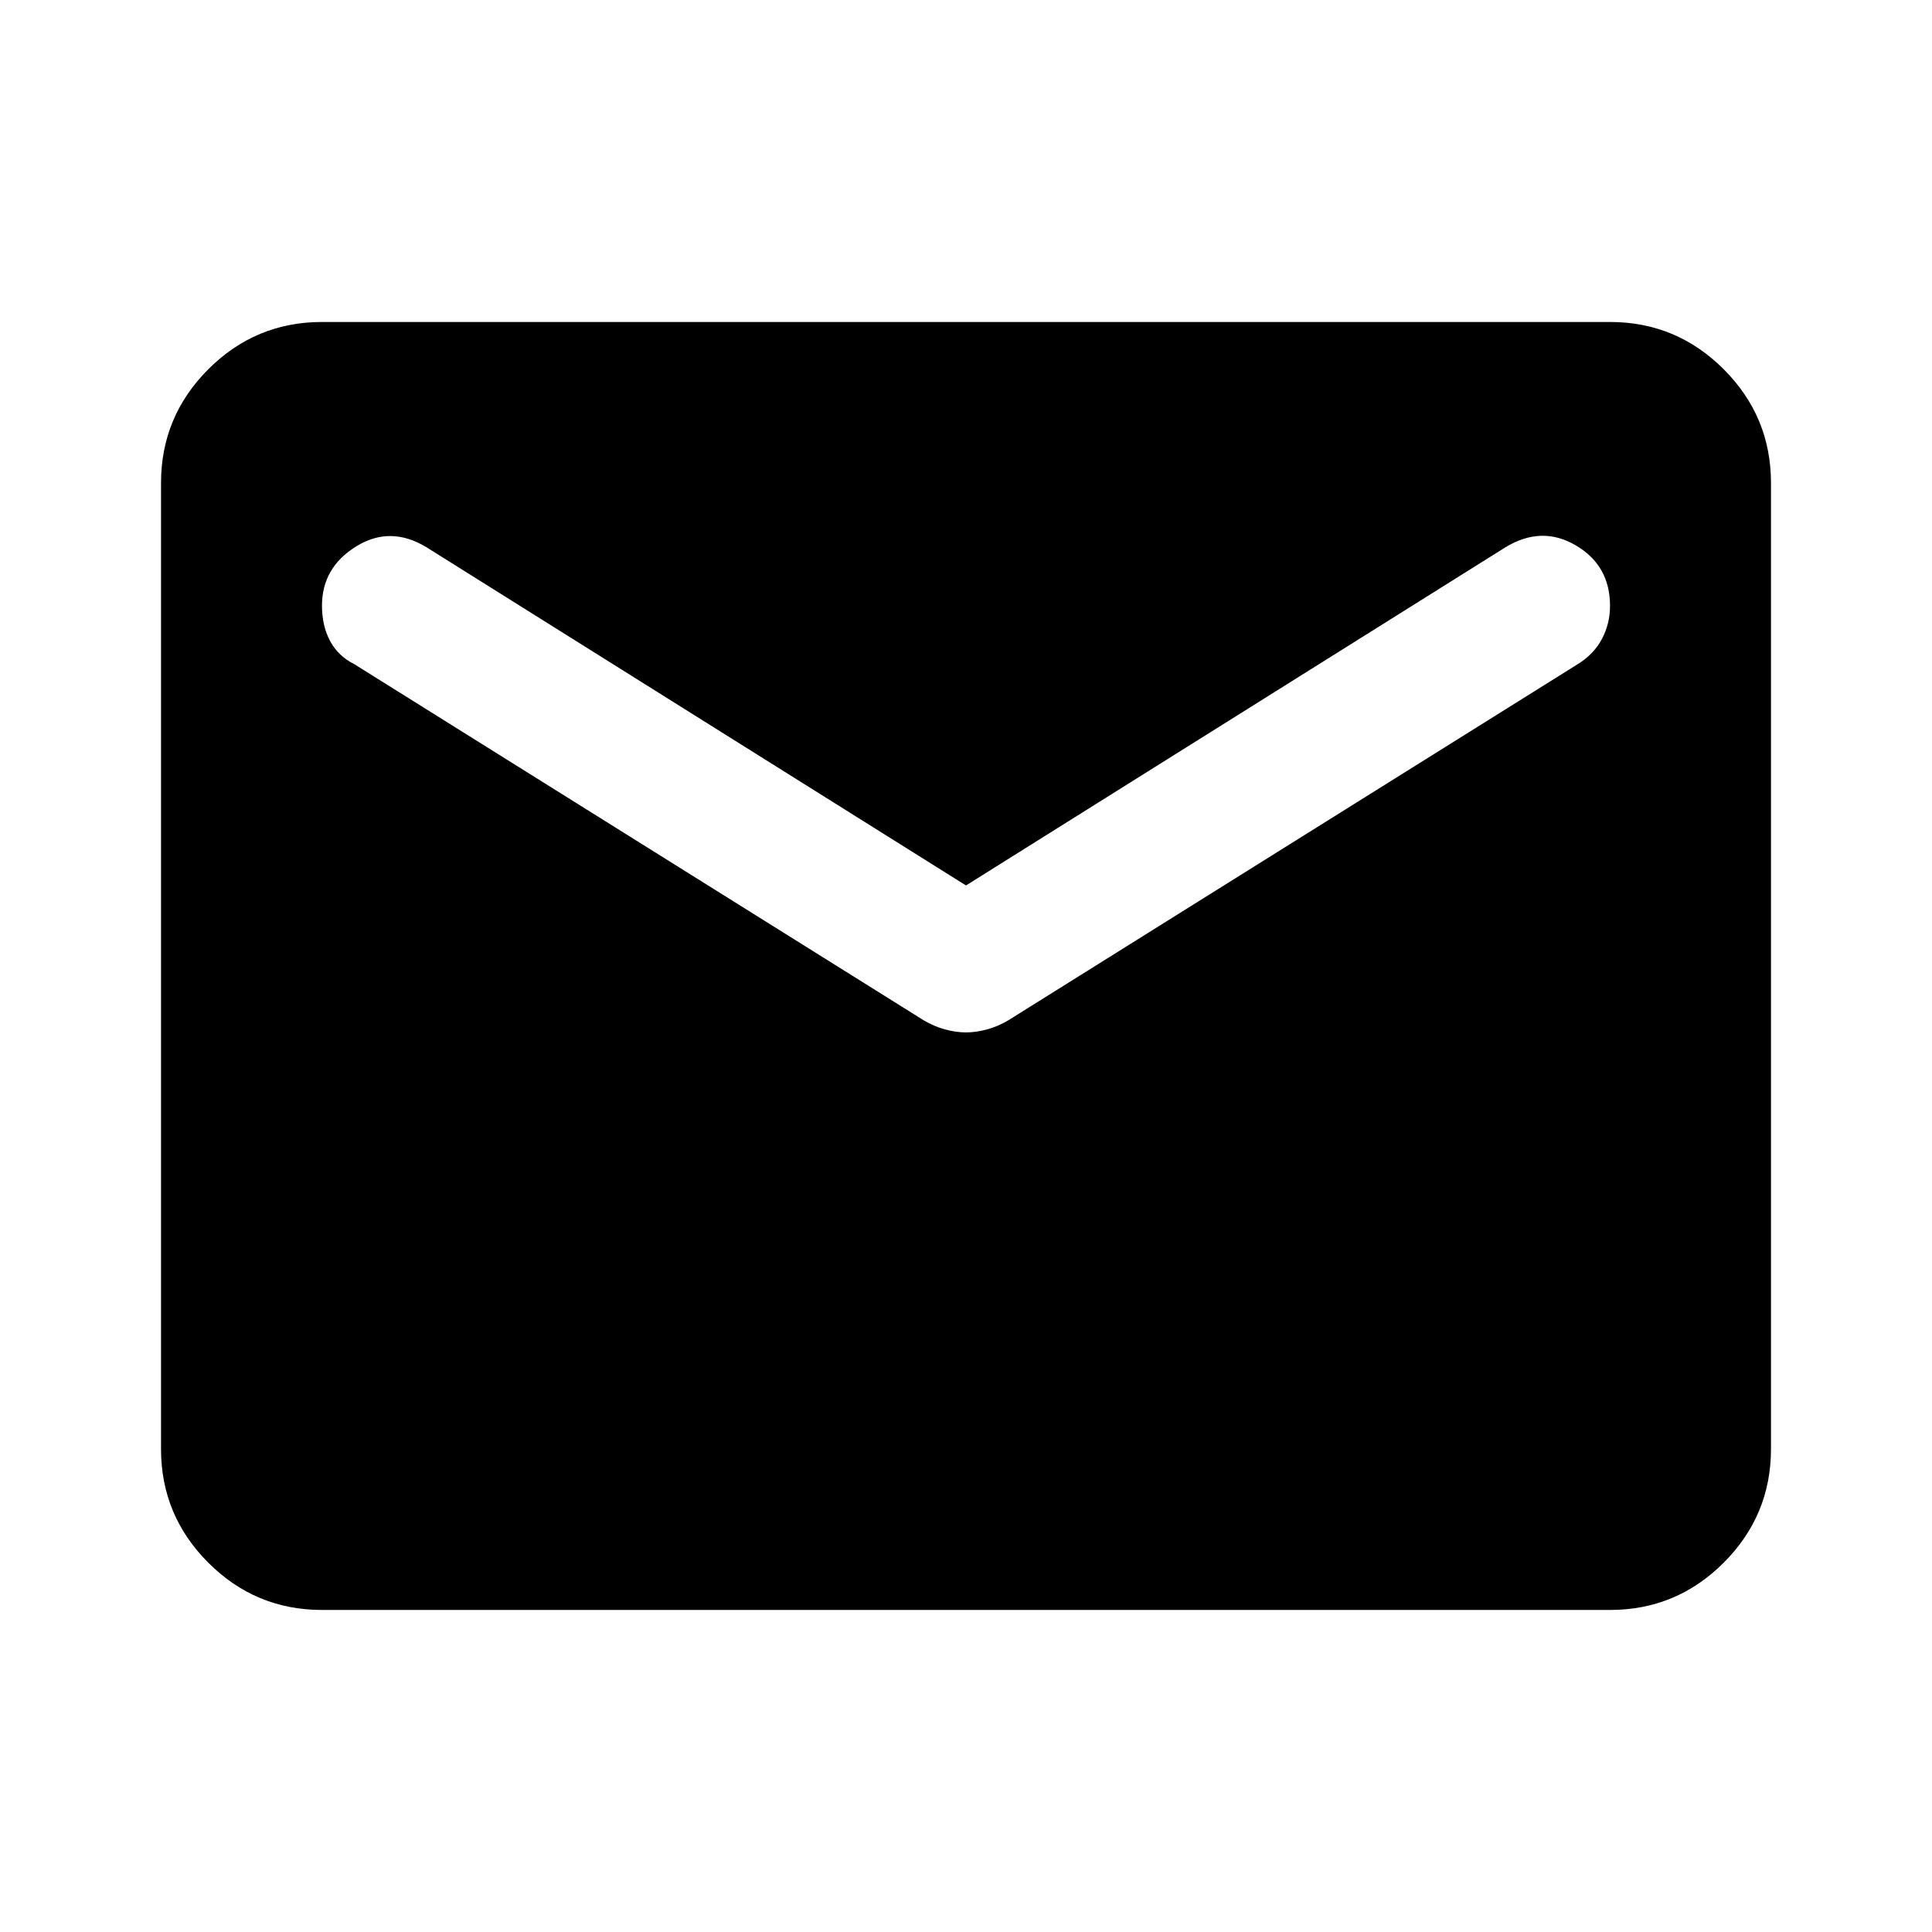 <svg width="32" height="32" viewBox="0 0 32 32" fill="none" xmlns="http://www.w3.org/2000/svg">
<mask id="mask0_1516_2332" style="mask-type:alpha" maskUnits="userSpaceOnUse" x="0" y="0" width="32" height="32">
<rect width="32" height="32" fill="#D9D9D9"/>
</mask>
<g mask="url(#mask0_1516_2332)">
<path d="M5.333 26.666C4.6 26.666 3.972 26.405 3.45 25.883C2.928 25.361 2.667 24.733 2.667 24V8C2.667 7.266 2.928 6.639 3.45 6.116C3.972 5.594 4.6 5.333 5.333 5.333H26.667C27.4 5.333 28.028 5.594 28.55 6.116C29.072 6.639 29.333 7.266 29.333 8V24C29.333 24.733 29.072 25.361 28.55 25.883C28.028 26.405 27.4 26.666 26.667 26.666H5.333ZM16 17.1C16.111 17.1 16.228 17.083 16.35 17.05C16.472 17.016 16.589 16.966 16.7 16.9L26.133 11C26.311 10.889 26.445 10.75 26.533 10.583C26.622 10.416 26.667 10.233 26.667 10.033C26.667 9.589 26.478 9.255 26.1 9.033C25.722 8.811 25.333 8.822 24.933 9.066L16 14.666L7.067 9.066C6.667 8.822 6.278 8.816 5.9 9.05C5.522 9.283 5.333 9.611 5.333 10.033C5.333 10.255 5.378 10.45 5.467 10.616C5.556 10.783 5.689 10.911 5.867 11L15.3 16.9C15.411 16.966 15.528 17.016 15.65 17.05C15.772 17.083 15.889 17.1 16 17.1Z" fill="currentColor"/>
</g>
</svg>
